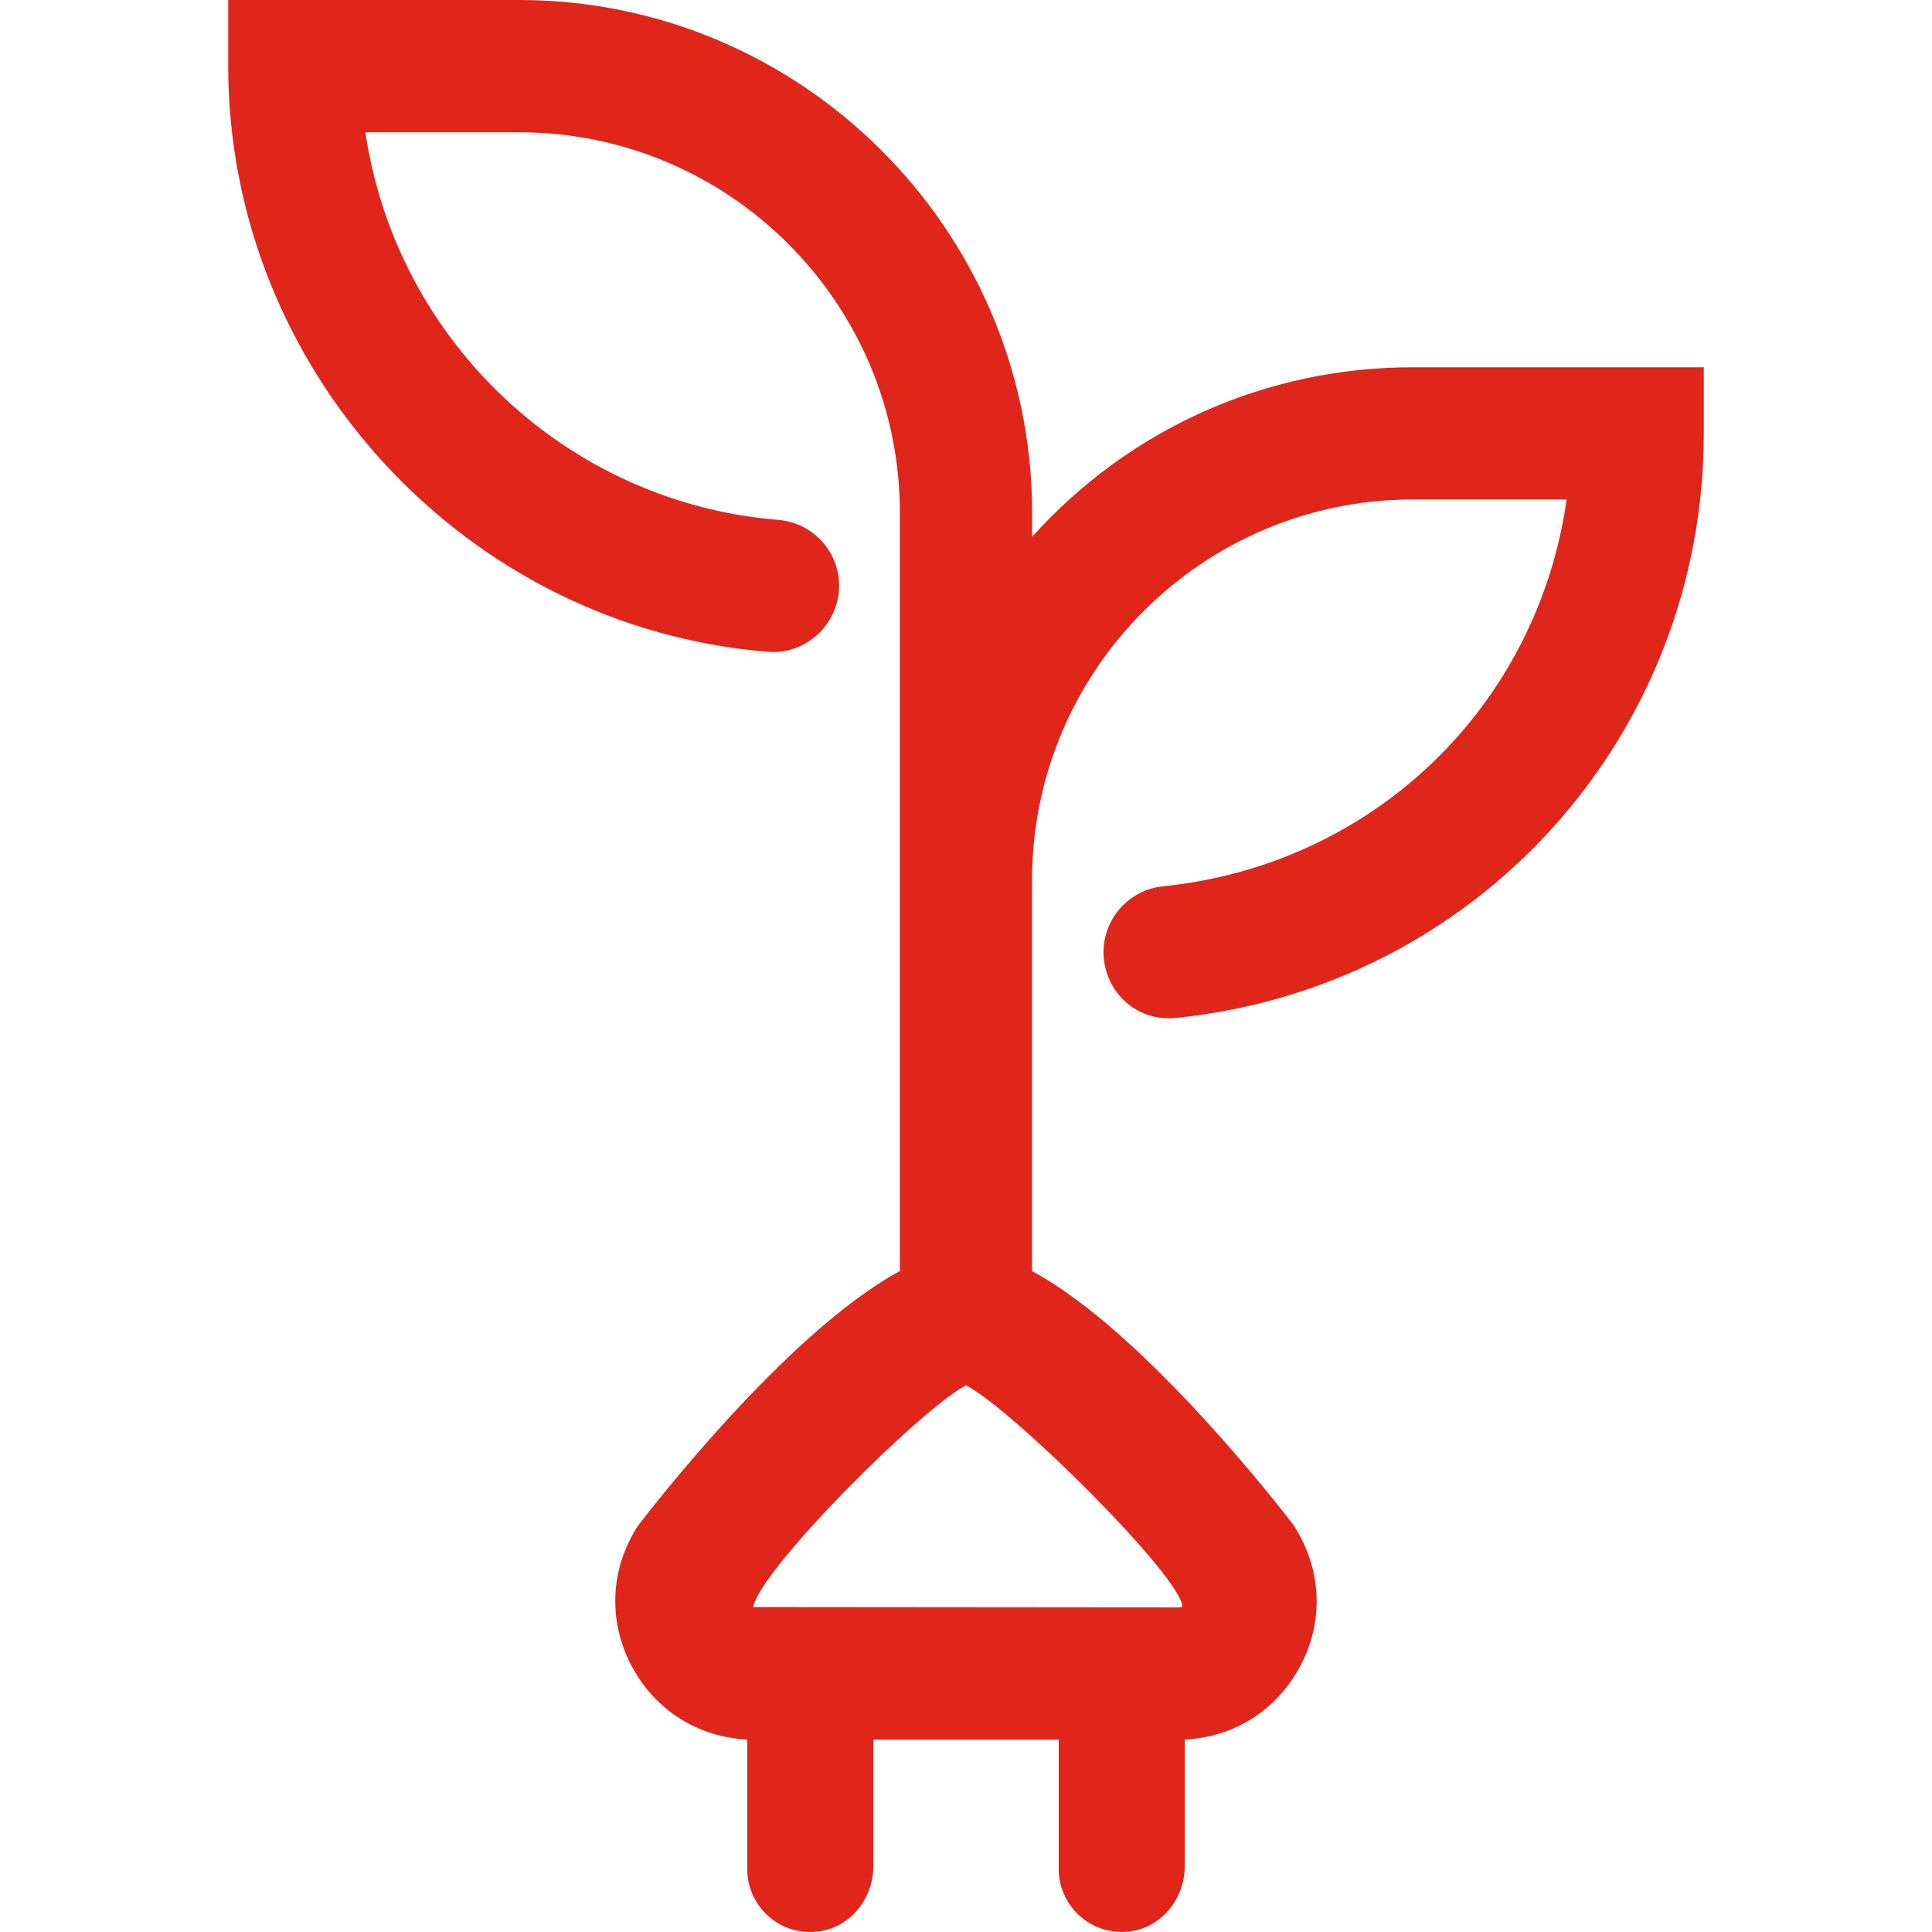 <?xml version="1.0" encoding="utf-8"?>
<!-- Generator: Adobe Illustrator 25.0.0, SVG Export Plug-In . SVG Version: 6.00 Build 0)  -->
<svg version="1.0" id="Layer_1" xmlns="http://www.w3.org/2000/svg" xmlns:xlink="http://www.w3.org/1999/xlink" x="0px" y="0px"
	 viewBox="0 0 32 32" style="enable-background:new 0 0 32 32;" xml:space="preserve">
<style type="text/css">
	.st0{fill:#e0251b;}
</style>
<path class="st0" d="M23.4,6.083c-2.429,0-4.691,1.015-6.305,2.808V8.451C17.071,3.791,13.261,0,8.6,0
	H3.78v1.095c0,5.031,3.923,9.292,8.933,9.7c0.594,0.055,1.132-0.402,1.181-1.003
	c0.024-0.292-0.067-0.575-0.257-0.799C13.447,8.771,13.182,8.635,12.89,8.611
	C9.396,8.327,6.563,5.647,6.052,2.191h2.549c3.476,0,6.304,2.828,6.304,6.304v12.558
	c-1.887,1.014-4.232,4.077-4.343,4.226c-0.463,0.717-0.494,1.592-0.087,2.34
	c0.39,0.715,1.095,1.155,1.901,1.193v2.143c0,0.632,0.559,1.138,1.218,1.03
	c0.497-0.081,0.871-0.542,0.871-1.073v-2.098h3.07v2.14c0,0.576,0.468,1.045,1.043,1.045
	c0.056,0,0.113-0.005,0.174-0.014c0.497-0.081,0.871-0.542,0.871-1.073v-2.1
	c0.807-0.037,1.512-0.478,1.901-1.194c0.409-0.749,0.376-1.623-0.097-2.355
	c-0.101-0.133-2.443-3.196-4.333-4.209v-6.477c0-3.476,2.828-6.304,6.305-6.304h2.55
	c-0.49,3.435-3.204,6.051-6.686,6.407c-0.601,0.061-1.04,0.6-0.98,1.201
	c0.062,0.596,0.574,1.047,1.201,0.978c4.98-0.507,8.736-4.67,8.736-9.682V6.083H23.4z
	 M19.581,26.615c0,0-0.019,0.008-0.069,0.008l-7.036-0.006C12.589,25.993,15.262,23.324,16,22.946
	C16.772,23.337,19.611,26.161,19.581,26.615z"/>
</svg>
